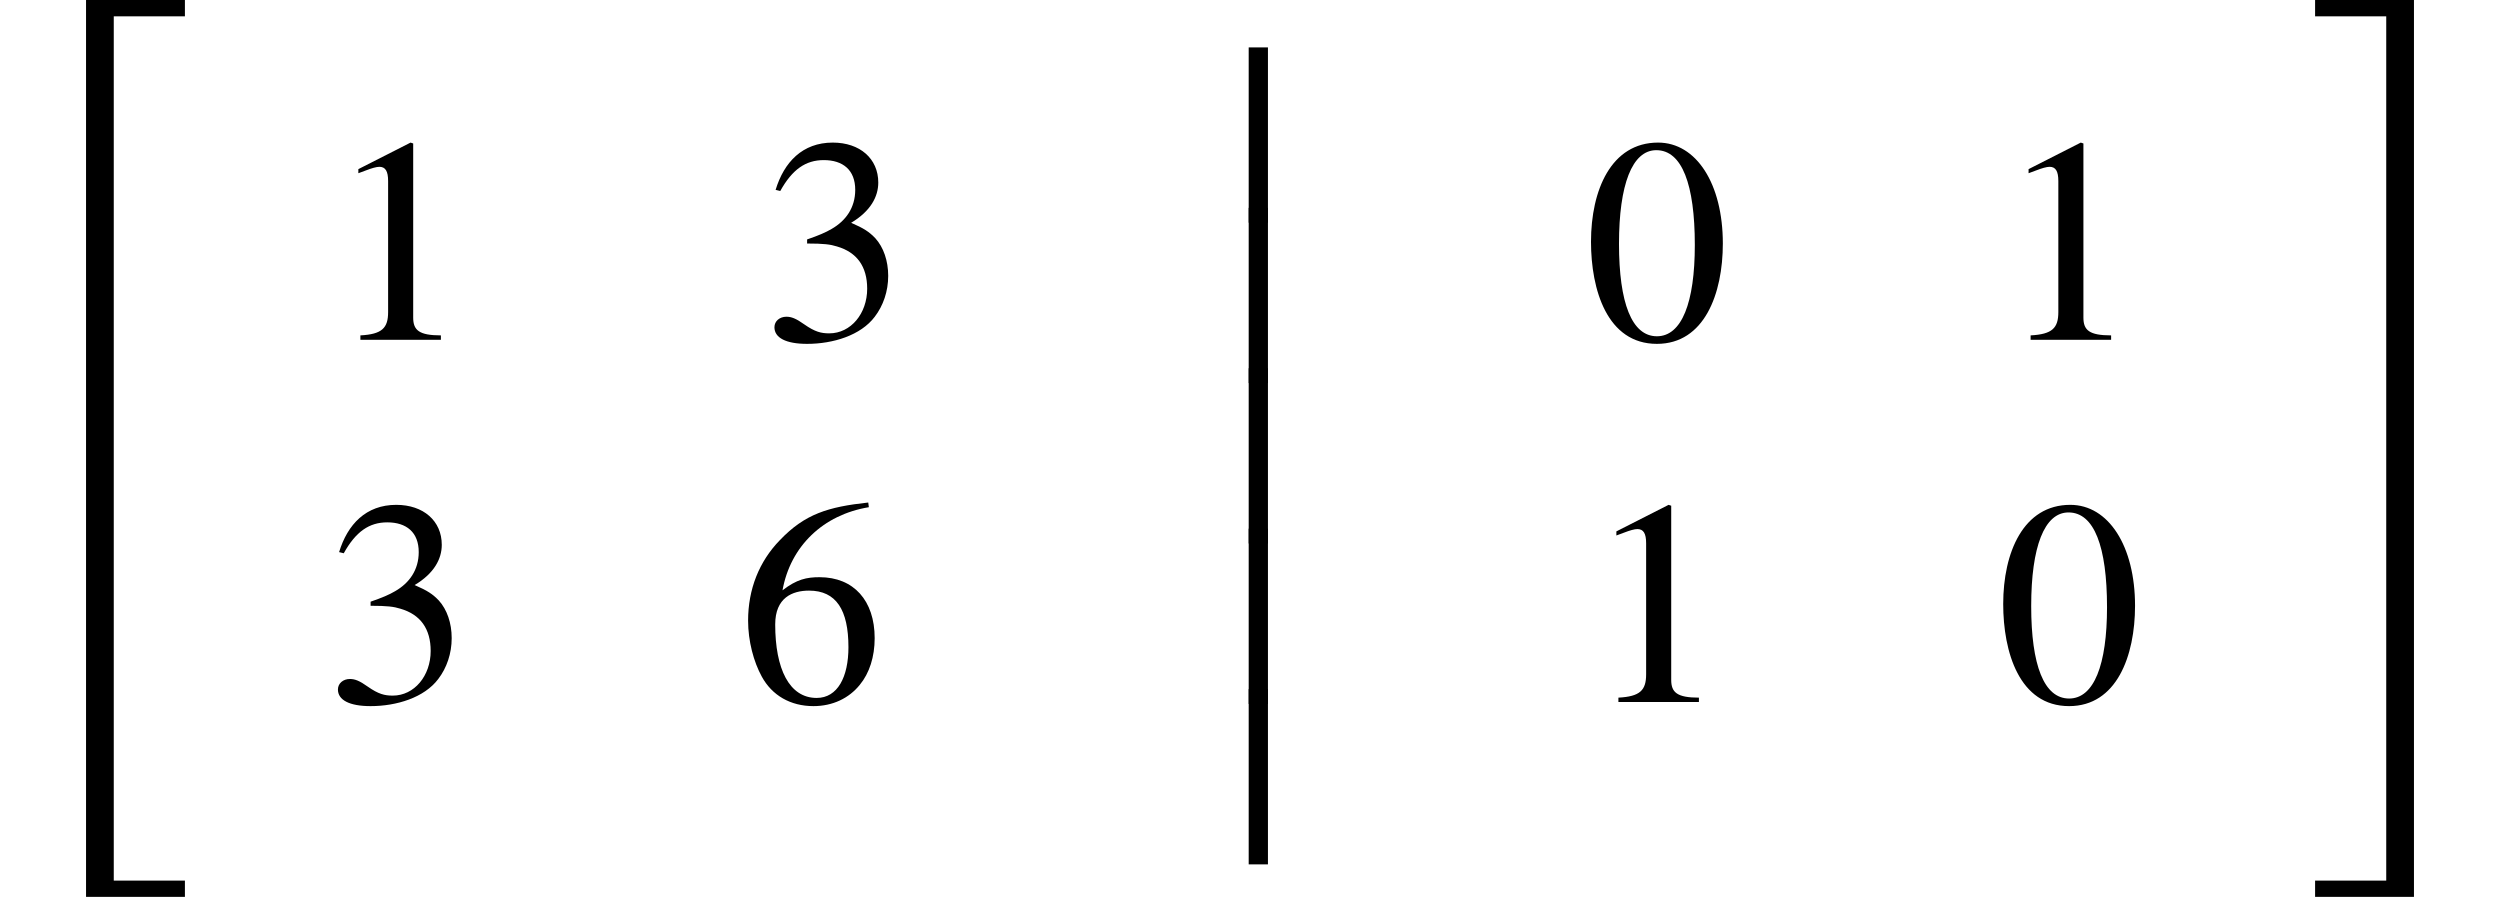 <?xml version='1.0' encoding='UTF-8'?>
<!-- This file was generated by dvisvgm 2.6.3 -->
<svg version='1.1' xmlns='http://www.w3.org/2000/svg' xmlns:xlink='http://www.w3.org/1999/xlink' width='93.504pt' height='33.545pt' viewBox='70.735 57.783 93.504 33.545'>
<defs>
<path id='g1-48' d='M5.193 -3.6C5.193 -5.836 4.2 -7.375 2.771 -7.375C1.015 -7.375 0.262 -5.596 0.262 -3.665C0.262 -1.876 0.862 0.153 2.727 0.153C4.505 0.153 5.193 -1.724 5.193 -3.6ZM4.145 -3.545C4.145 -1.385 3.655 -0.131 2.727 -0.131C1.789 -0.131 1.309 -1.375 1.309 -3.589S1.8 -7.091 2.705 -7.091C3.665 -7.091 4.145 -5.815 4.145 -3.545Z'/>
<path id='g1-49' d='M4.298 0V-0.164C3.48 -0.164 3.262 -0.36 3.262 -0.829V-7.342L3.164 -7.375L1.211 -6.382V-6.229L1.505 -6.338C1.702 -6.415 1.887 -6.469 1.996 -6.469C2.225 -6.469 2.324 -6.305 2.324 -5.935V-1.036C2.324 -0.436 2.095 -0.207 1.287 -0.164V0H4.298Z'/>
<path id='g1-51' d='M0.665 -5.564C1.113 -6.371 1.615 -6.72 2.291 -6.72C3.011 -6.72 3.469 -6.349 3.469 -5.607C3.469 -4.942 3.12 -4.451 2.585 -4.145C2.367 -4.015 2.084 -3.895 1.669 -3.753V-3.6C2.291 -3.6 2.542 -3.567 2.782 -3.491C3.535 -3.273 3.916 -2.738 3.916 -1.909C3.916 -0.982 3.305 -0.24 2.498 -0.24C2.193 -0.24 1.964 -0.295 1.56 -0.578C1.255 -0.796 1.08 -0.862 0.895 -0.862C0.644 -0.862 0.447 -0.698 0.447 -0.469C0.447 -0.076 0.873 0.153 1.669 0.153C2.64 0.153 3.676 -0.164 4.2 -0.862C4.516 -1.276 4.702 -1.811 4.702 -2.389C4.702 -2.956 4.527 -3.458 4.222 -3.796C3.993 -4.036 3.796 -4.167 3.316 -4.375C4.047 -4.811 4.331 -5.356 4.331 -5.88C4.331 -6.775 3.644 -7.375 2.629 -7.375C1.495 -7.375 0.807 -6.644 0.491 -5.607L0.665 -5.564Z'/>
<path id='g1-54' d='M4.865 -7.462C3.36 -7.298 2.498 -7.036 1.56 -6.055C0.785 -5.258 0.371 -4.222 0.371 -3.044C0.371 -2.28 0.578 -1.505 0.884 -0.949C1.265 -0.251 1.953 0.153 2.815 0.153C3.535 0.153 4.145 -0.142 4.549 -0.644C4.909 -1.08 5.105 -1.691 5.105 -2.389C5.105 -3.796 4.32 -4.669 3.044 -4.669C2.564 -4.669 2.193 -4.593 1.658 -4.178C1.953 -5.825 3.175 -7.004 4.887 -7.287L4.865 -7.462ZM4.124 -2.051C4.124 -0.938 3.72 -0.153 2.935 -0.153C1.909 -0.153 1.385 -1.244 1.385 -2.902C1.385 -3.905 2.029 -4.167 2.651 -4.167C3.665 -4.167 4.124 -3.447 4.124 -2.051Z'/>
<path id='g0-76' d='M6.916 32.825V32.215H4.255V-0.109H6.916V-0.72H3.218V32.825H6.916Z'/>
<path id='g0-77' d='M3.993 32.825V-0.72H0.295V-0.109H2.956V32.215H0.295V32.825H3.993Z'/>
<path id='g0-243' d='M2.105 0.556V-6H1.385V0.556H2.105Z'/>
</defs>
<g id='page1'>
<use x='70.735' y='58.503' xlink:href='#g0-76'/>
<use x='82.927' y='70.491' xlink:href='#g1-49'/>
<use x='99.253' y='70.491' xlink:href='#g1-51'/>
<use x='82.927' y='84.04' xlink:href='#g1-51'/>
<use x='98.344' y='84.04' xlink:href='#g1-54'/>
<use x='116.053' y='65.556' xlink:href='#g0-243'/>
<use x='116.053' y='71.556' xlink:href='#g0-243'/>
<use x='116.053' y='77.556' xlink:href='#g0-243'/>
<use x='116.053' y='83.556' xlink:href='#g0-243'/>
<use x='116.053' y='89.556' xlink:href='#g0-243'/>
<use x='129.979' y='70.491' xlink:href='#g1-48'/>
<use x='145.396' y='70.491' xlink:href='#g1-49'/>
<use x='129.979' y='84.04' xlink:href='#g1-49'/>
<use x='145.396' y='84.04' xlink:href='#g1-48'/>
<use x='157.028' y='58.503' xlink:href='#g0-77'/>
</g>
</svg><!--Rendered by QuickLaTeX.com-->